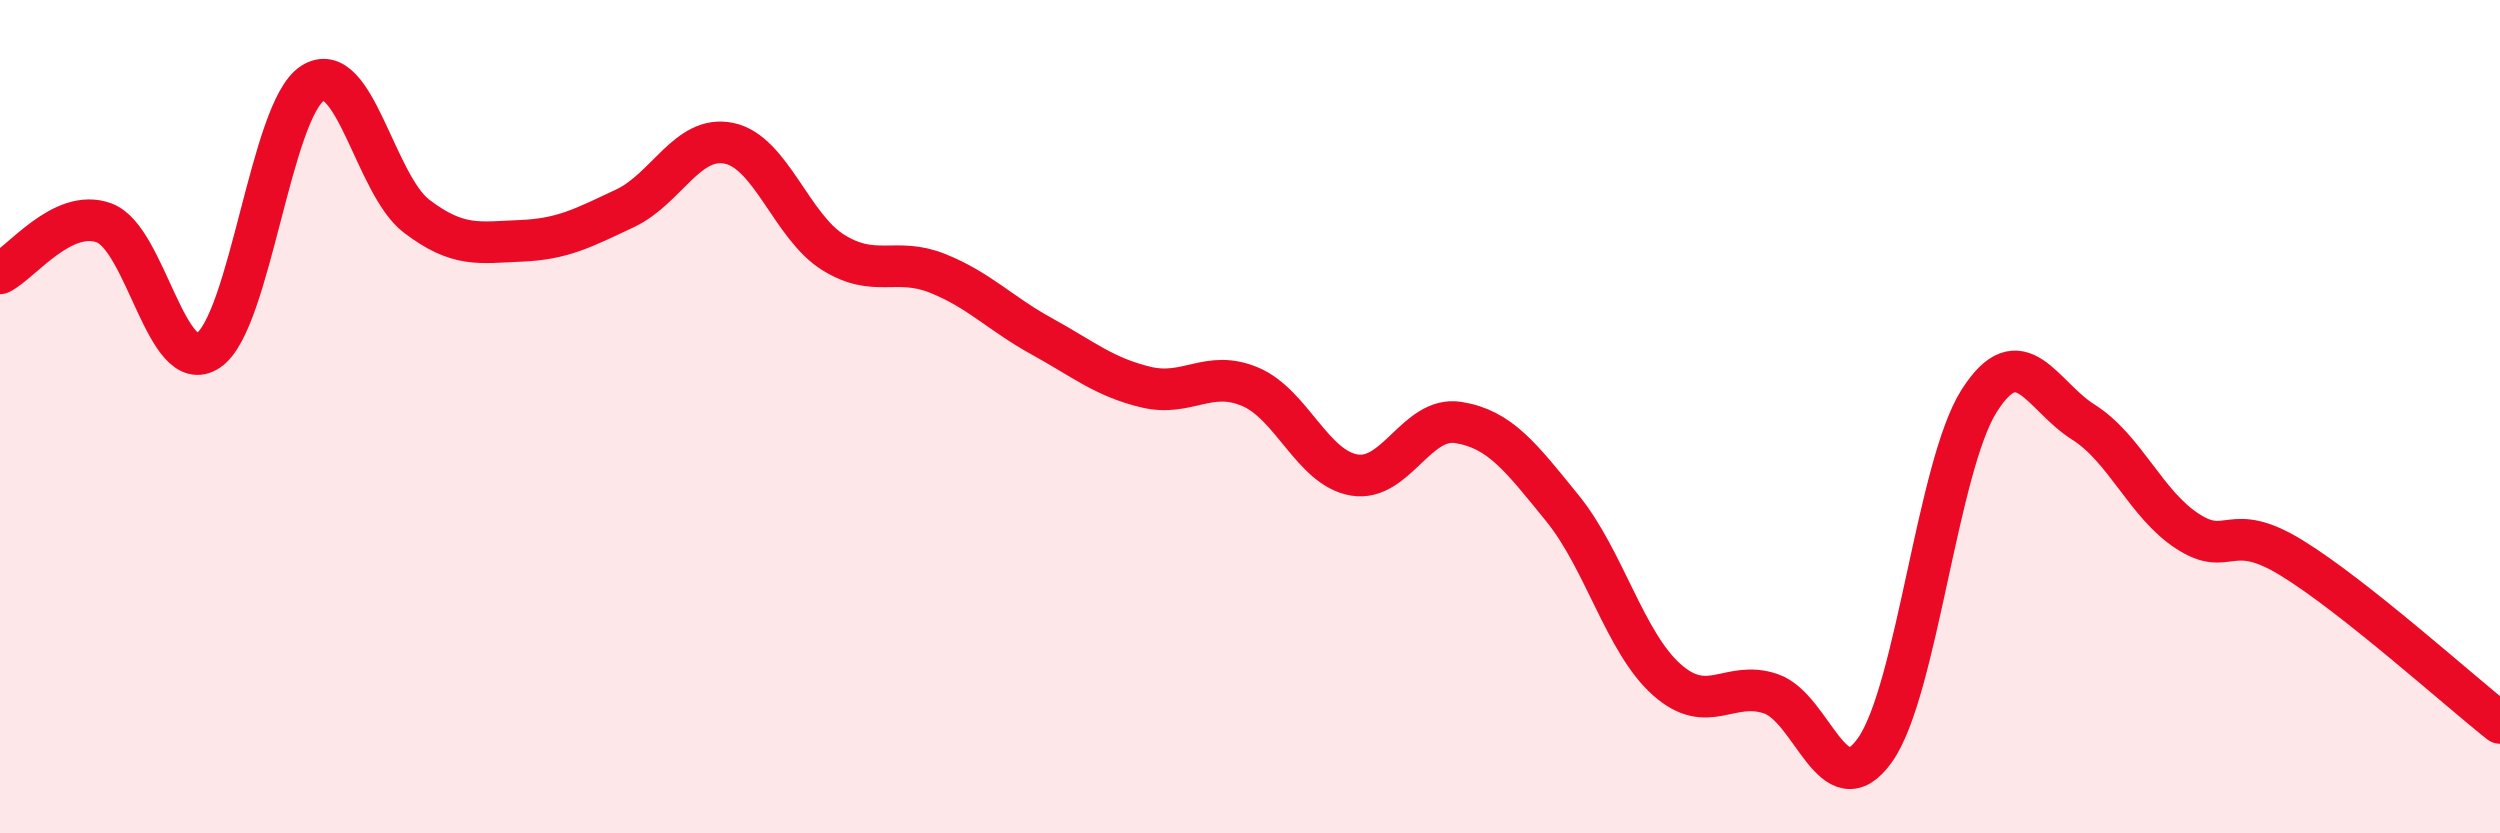 
    <svg width="60" height="20" viewBox="0 0 60 20" xmlns="http://www.w3.org/2000/svg">
      <path
        d="M 0,6.56 C 0.5,6.32 1.5,4.98 2.5,5.35 C 3.5,5.72 4,9.08 5,8.41 C 6,7.74 6.5,2.64 7.5,2 C 8.5,1.36 9,4.43 10,5.19 C 11,5.95 11.5,5.82 12.5,5.78 C 13.5,5.74 14,5.47 15,5 C 16,4.53 16.5,3.23 17.5,3.44 C 18.5,3.65 19,5.44 20,6.06 C 21,6.68 21.5,6.16 22.5,6.56 C 23.5,6.96 24,7.52 25,8.07 C 26,8.62 26.5,9.05 27.5,9.29 C 28.5,9.53 29,8.86 30,9.28 C 31,9.7 31.5,11.23 32.5,11.4 C 33.5,11.57 34,9.98 35,10.14 C 36,10.3 36.5,10.97 37.5,12.2 C 38.5,13.43 39,15.42 40,16.31 C 41,17.2 41.5,16.31 42.5,16.65 C 43.5,16.99 44,19.41 45,18 C 46,16.59 46.5,11.19 47.5,9.62 C 48.5,8.05 49,9.5 50,10.13 C 51,10.76 51.5,12.1 52.5,12.75 C 53.5,13.4 53.5,12.47 55,13.39 C 56.5,14.31 59,16.56 60,17.35L60 20L0 20Z"
        fill="#EB0A25"
        opacity="0.1"
        stroke-linecap="round"
        stroke-linejoin="round"
      />
      <path
        d="M 0,6.56 C 0.5,6.32 1.5,4.98 2.5,5.35 C 3.5,5.72 4,9.08 5,8.41 C 6,7.74 6.5,2.64 7.5,2 C 8.5,1.36 9,4.43 10,5.19 C 11,5.95 11.5,5.82 12.5,5.78 C 13.5,5.74 14,5.47 15,5 C 16,4.53 16.5,3.23 17.5,3.44 C 18.5,3.65 19,5.44 20,6.06 C 21,6.68 21.5,6.16 22.5,6.56 C 23.5,6.96 24,7.52 25,8.07 C 26,8.62 26.5,9.05 27.5,9.29 C 28.5,9.53 29,8.86 30,9.28 C 31,9.7 31.5,11.23 32.5,11.4 C 33.5,11.57 34,9.98 35,10.14 C 36,10.3 36.5,10.97 37.5,12.2 C 38.5,13.43 39,15.42 40,16.31 C 41,17.2 41.5,16.31 42.5,16.65 C 43.5,16.99 44,19.41 45,18 C 46,16.59 46.5,11.19 47.5,9.62 C 48.5,8.05 49,9.5 50,10.13 C 51,10.76 51.5,12.1 52.5,12.75 C 53.5,13.4 53.5,12.47 55,13.39 C 56.5,14.31 59,16.56 60,17.35"
        stroke="#EB0A25"
        stroke-width="1"
        fill="none"
        stroke-linecap="round"
        stroke-linejoin="round"
      />
    </svg>
  